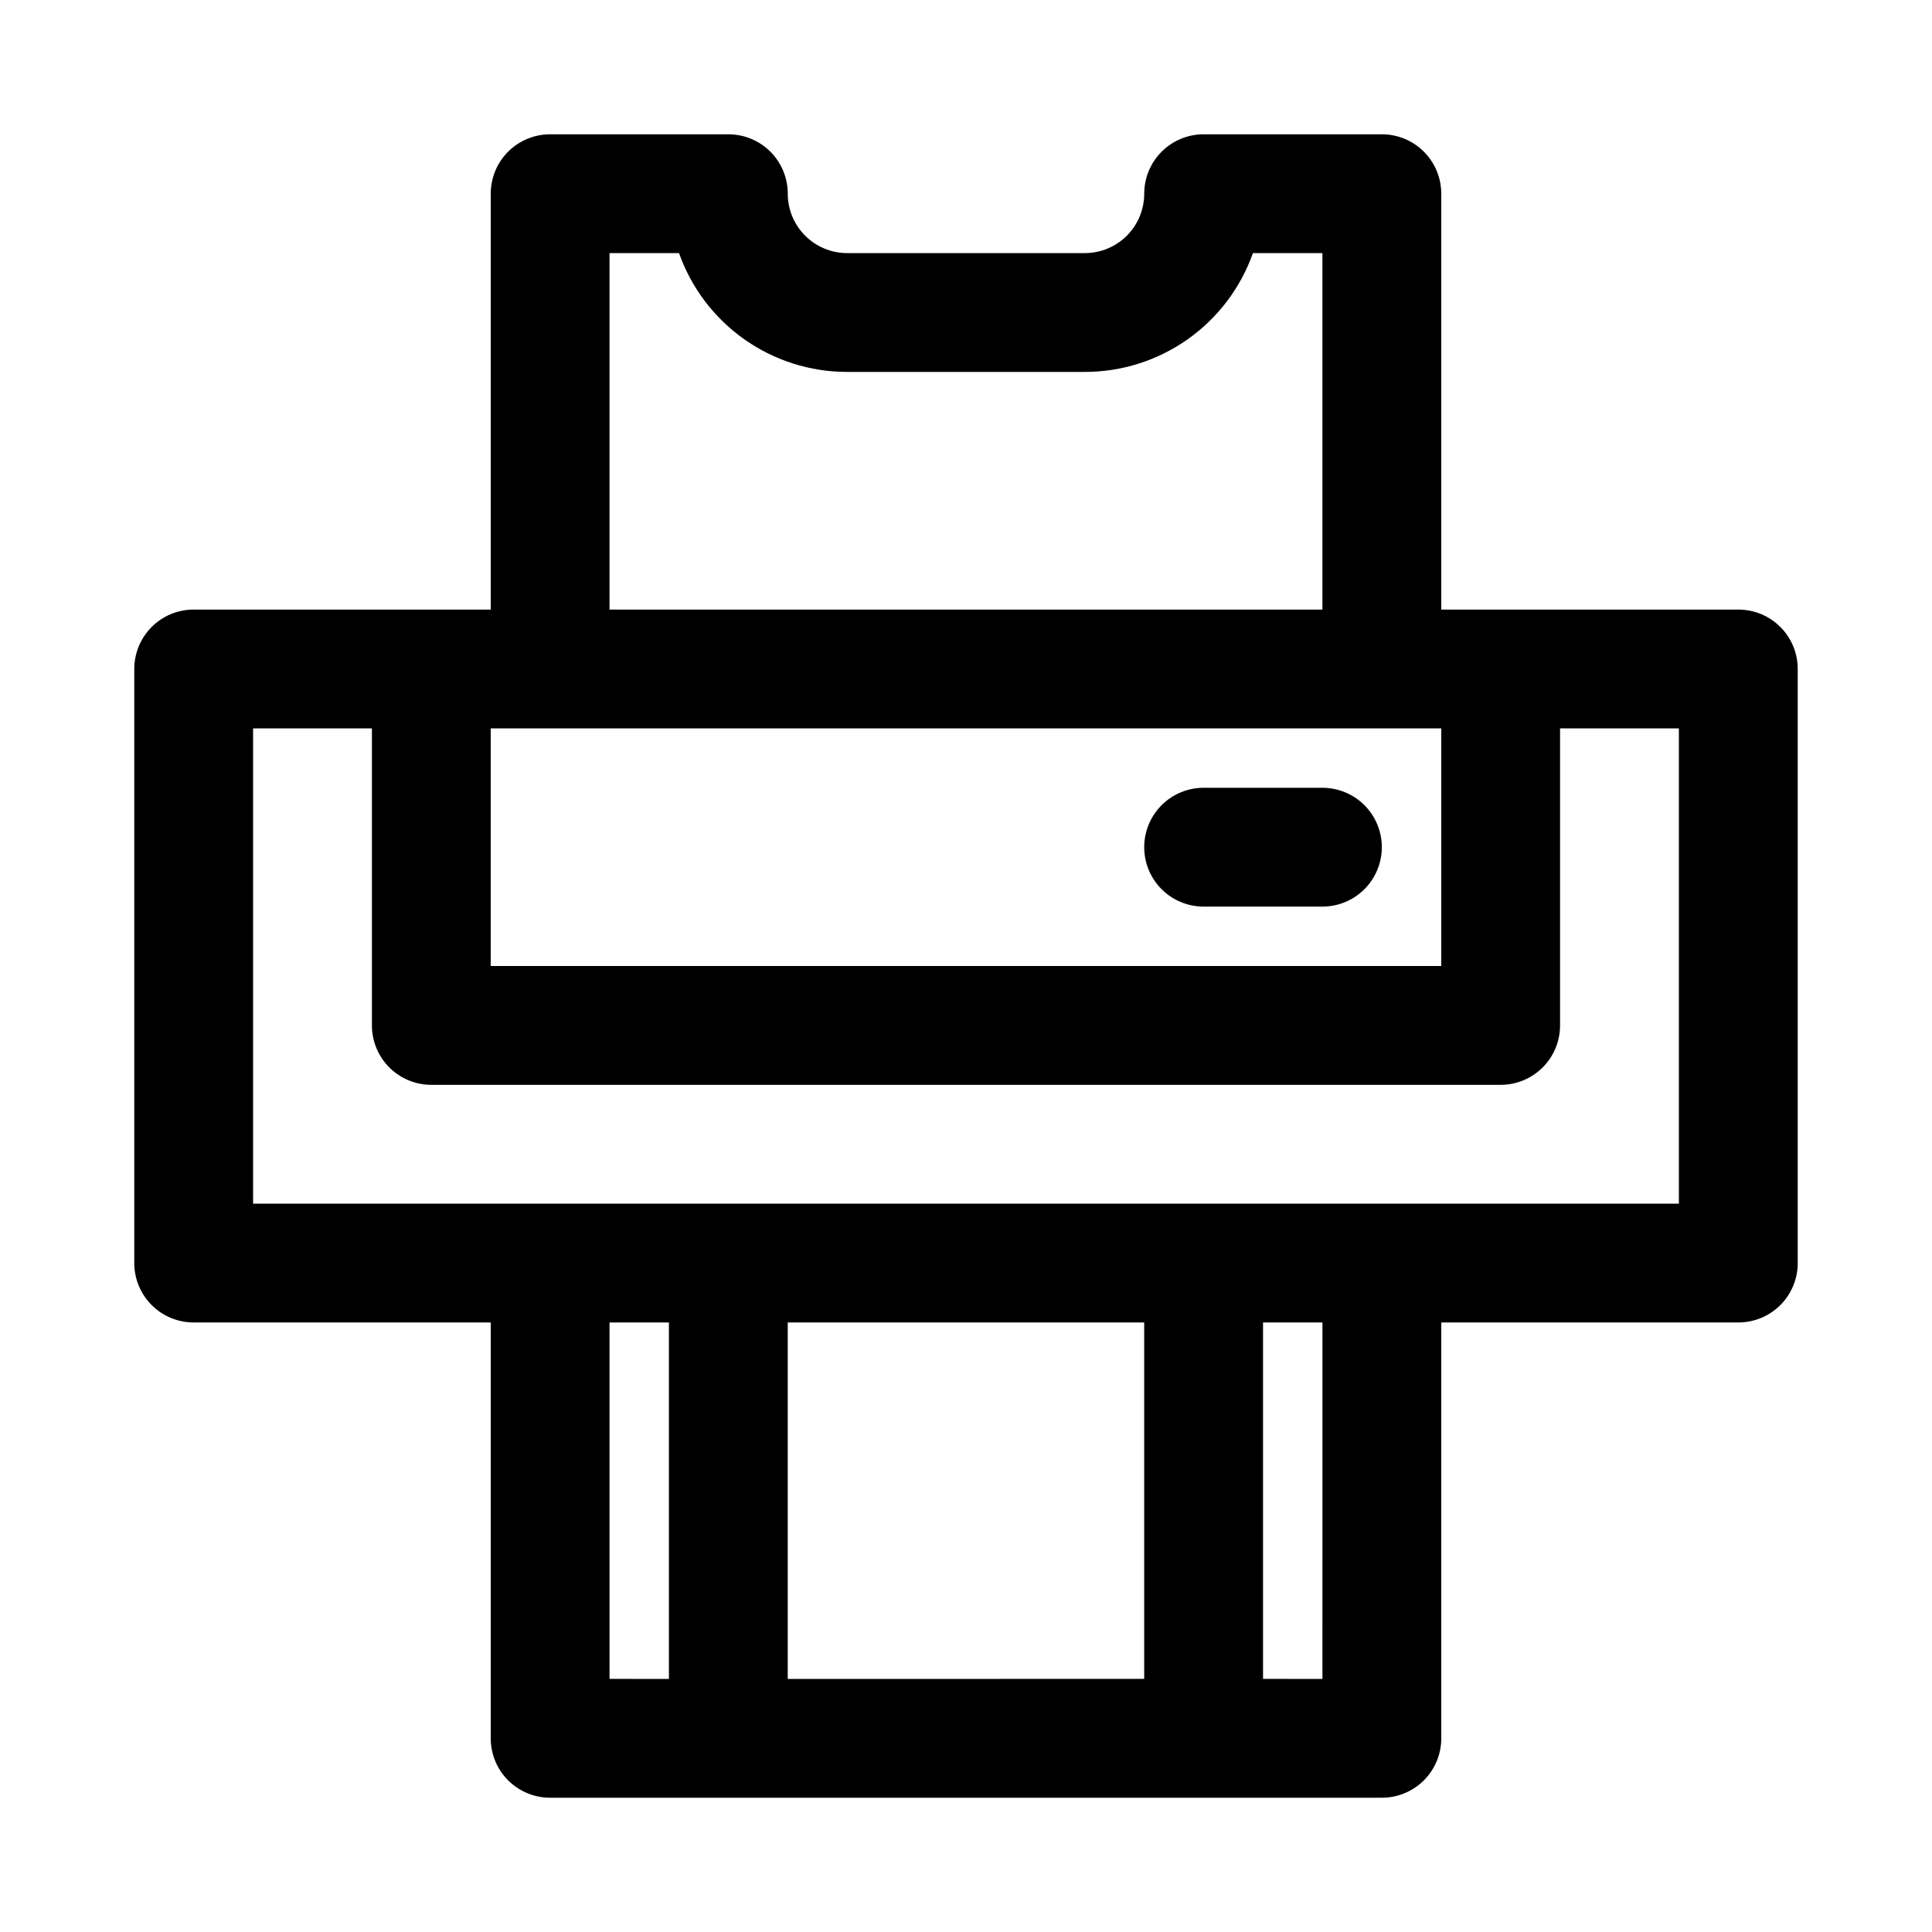 <?xml version="1.0" encoding="UTF-8"?>
<!-- Uploaded to: ICON Repo, www.iconrepo.com, Generator: ICON Repo Mixer Tools -->
<svg fill="#000000" width="800px" height="800px" version="1.1" viewBox="144 144 512 512" xmlns="http://www.w3.org/2000/svg">
 <path d="m604.67 305.54h-78.723v-110.21c0-4.176-1.656-8.18-4.609-11.133-2.953-2.949-6.957-4.609-11.133-4.609h-47.23c-4.176 0-8.184 1.66-11.133 4.609-2.953 2.953-4.613 6.957-4.613 11.133s-1.66 8.184-4.609 11.133c-2.953 2.953-6.957 4.613-11.133 4.613h-62.977c-4.176 0-8.18-1.66-11.133-4.613-2.953-2.949-4.613-6.957-4.613-11.133s-1.656-8.18-4.609-11.133c-2.953-2.949-6.957-4.609-11.133-4.609h-47.234c-4.176 0-8.18 1.66-11.133 4.609-2.953 2.953-4.609 6.957-4.609 11.133v110.21l-78.723 0.004c-4.176 0-8.18 1.656-11.133 4.609-2.949 2.953-4.609 6.957-4.609 11.133v157.44c0 4.176 1.66 8.18 4.609 11.133 2.953 2.953 6.957 4.609 11.133 4.609h78.723v110.21c0 4.176 1.656 8.18 4.609 11.133 2.953 2.953 6.957 4.609 11.133 4.609h220.42c4.176 0 8.18-1.656 11.133-4.609 2.953-2.953 4.609-6.957 4.609-11.133v-110.21h78.723c4.176 0 8.18-1.656 11.133-4.609 2.953-2.953 4.609-6.957 4.609-11.133v-157.44c0-4.176-1.656-8.18-4.609-11.133-2.953-2.953-6.957-4.609-11.133-4.609zm-299.14-94.465h18.422-0.004c3.258 9.211 9.293 17.188 17.273 22.828 7.981 5.641 17.512 8.664 27.285 8.66h62.977c9.77 0.004 19.301-3.019 27.281-8.66 7.981-5.641 14.016-13.617 17.273-22.828h18.418v94.465h-188.93zm-15.746 125.95h236.16v62.977h-251.9v-62.977zm15.742 157.44h15.742v94.465l-15.738-0.004zm47.23 94.465 0.004-94.469h94.465v94.465zm141.7 0-15.738-0.004v-94.465h15.742zm94.465-125.95h-377.85v-125.95h31.488v78.719c0 4.176 1.656 8.18 4.609 11.133s6.957 4.613 11.133 4.613h283.39c4.176 0 8.18-1.66 11.133-4.613s4.609-6.957 4.609-11.133v-78.719h31.488zm-141.7-94.465h0.004c0-4.176 1.66-8.18 4.613-11.133 2.949-2.953 6.957-4.613 11.133-4.613h31.488-0.004c5.625 0 10.824 3 13.637 7.871 2.812 4.871 2.812 10.875 0 15.746-2.812 4.871-8.012 7.871-13.637 7.871h-31.484c-4.176 0-8.184-1.656-11.133-4.609-2.953-2.953-4.613-6.957-4.613-11.133z"/>
</svg>